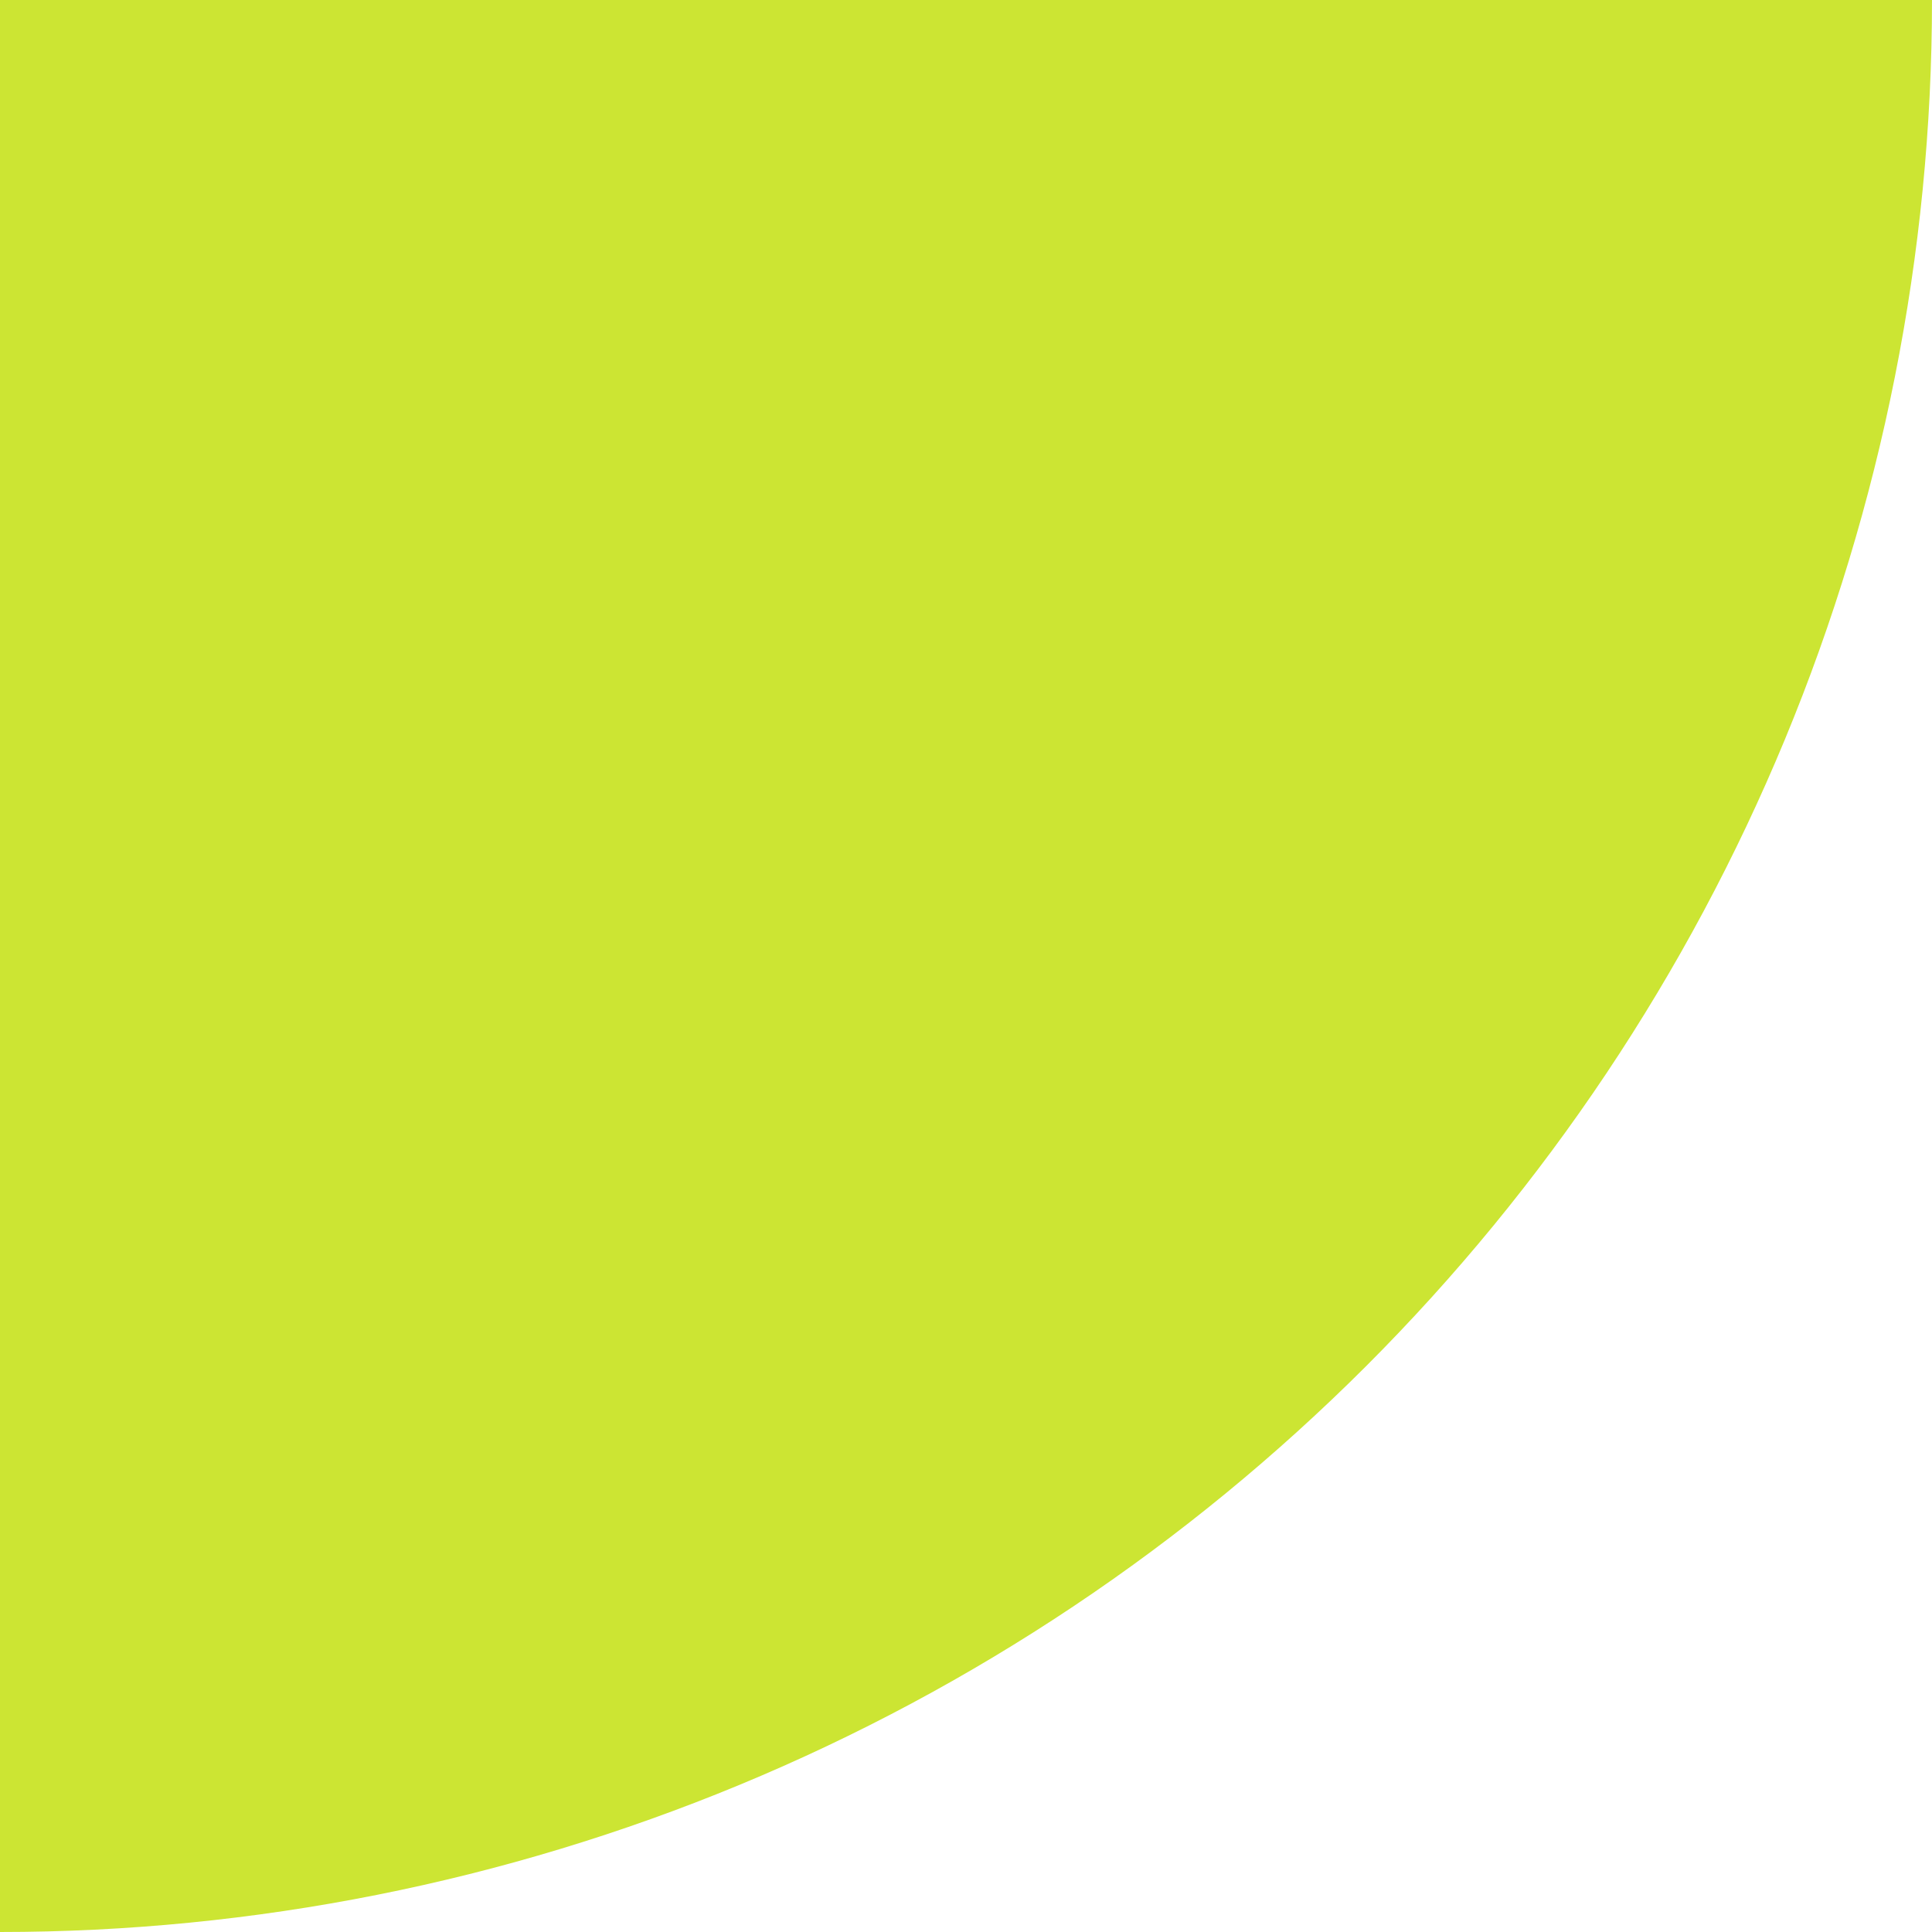 <?xml version="1.0" encoding="UTF-8"?> <svg xmlns="http://www.w3.org/2000/svg" width="48" height="48" viewBox="0 0 48 48" fill="none"> <g style="mix-blend-mode:multiply"> <path d="M-4.19629e-06 48C6.303 48 12.545 46.758 18.369 44.346C24.192 41.934 29.484 38.398 33.941 33.941C38.398 29.484 41.934 24.192 44.346 18.369C46.758 12.545 48 6.303 48 -3.8147e-06L-2.09815e-06 -2.09815e-06L-4.19629e-06 48Z" fill="#CCE533"></path> </g> </svg> 